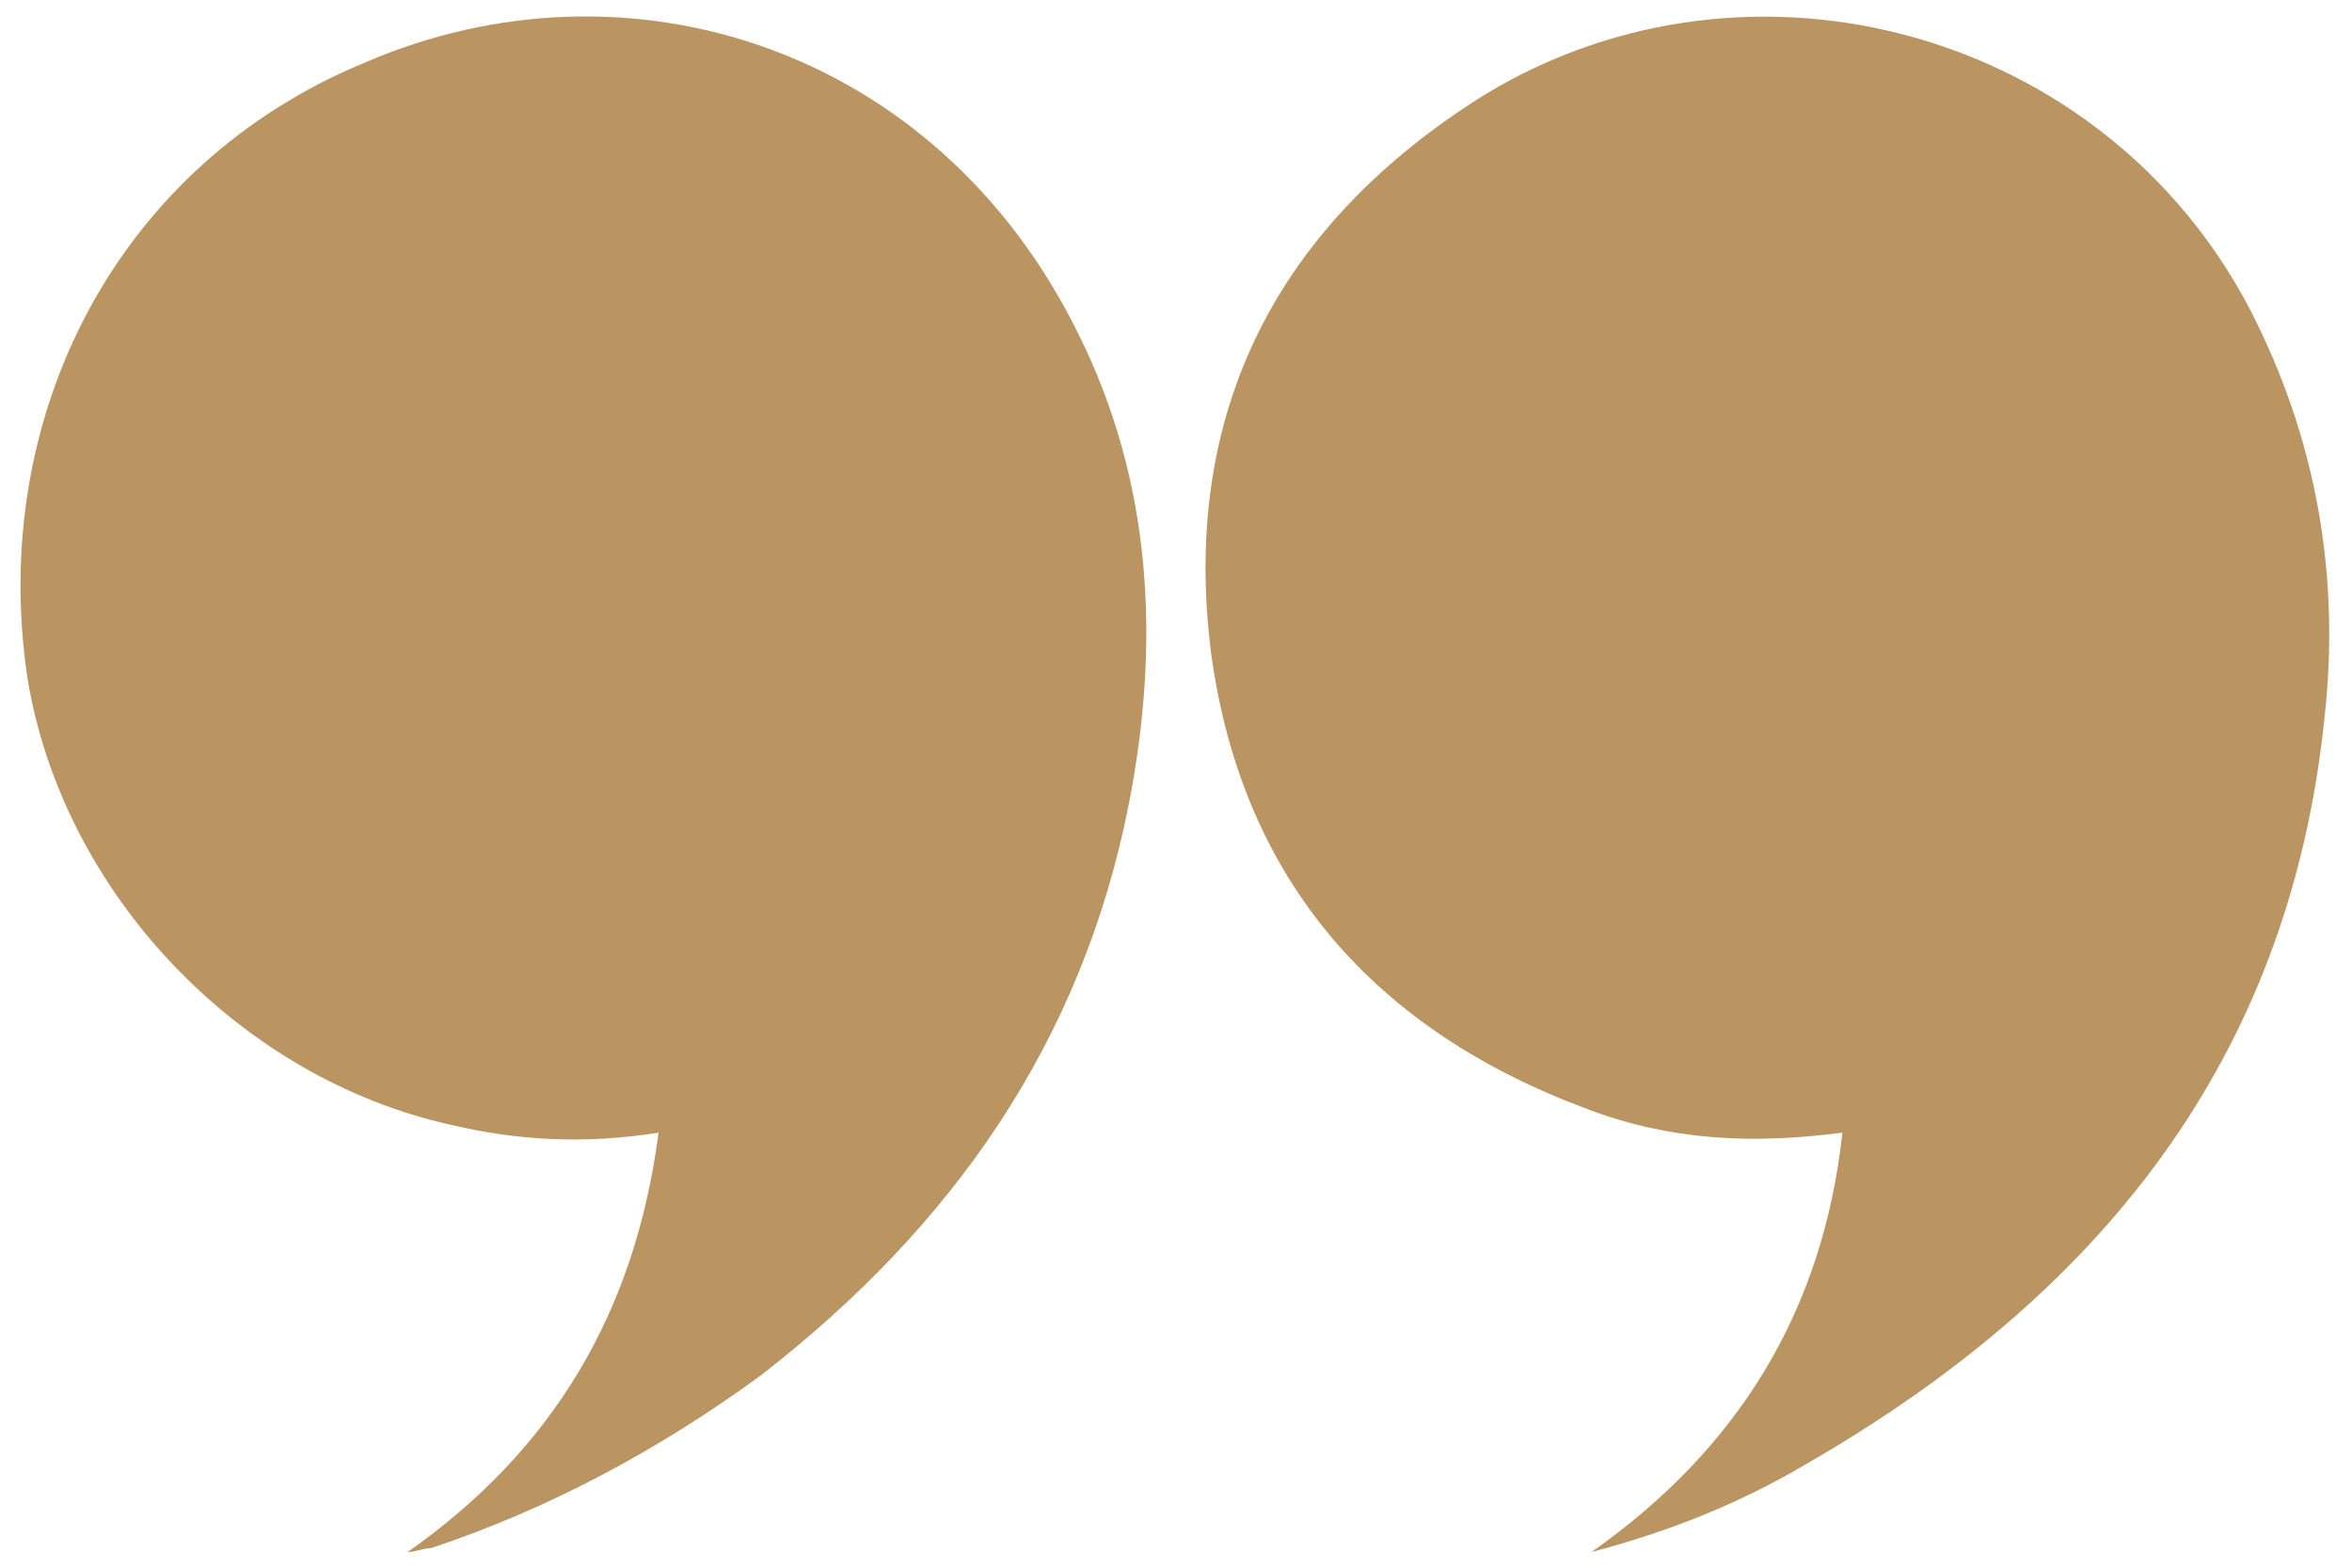 <?xml version="1.0" encoding="utf-8"?>
<!-- Generator: Adobe Illustrator 27.7.0, SVG Export Plug-In . SVG Version: 6.00 Build 0)  -->
<svg version="1.1" id="Layer_1" xmlns="http://www.w3.org/2000/svg" xmlns:xlink="http://www.w3.org/1999/xlink" x="0px" y="0px"
	 viewBox="0 0 60 40" style="enable-background:new 0 0 60 40;" xml:space="preserve">
<style type="text/css">
	.st0{fill:#BA9562;}
</style>
<g>
	<path class="st0" d="M10.4,39.6c0.2,0,0.4-0.1,0.6-0.1c3-1,5.8-2.5,8.4-4.4c4.9-3.8,8.2-8.5,9.4-14.6c0.8-4.1,0.6-8.2-1.3-12
		C23.9,1.2,16-1.3,9.3,1.6c-6.3,2.6-9.6,9-8.6,15.7c0.9,5.5,5.4,10.2,10.8,11.4c1.7,0.4,3.4,0.5,5.3,0.2
		C16.2,33.5,14.1,37,10.4,39.6z"/>
	<path class="st0" d="M37.9,2.4c-5.3,3.3-7.8,8.1-7,14.3c0.8,5.8,4.2,9.6,9.6,11.6c2.1,0.8,4.2,0.9,6.5,0.6
		c-0.5,4.6-2.7,8.1-6.4,10.7c1.9-0.5,3.7-1.2,5.4-2.2c7.5-4.3,12.4-10.3,13.3-19.1c0.4-3.6-0.2-7.1-1.9-10.4
		C53.7,0.8,44.7-1.7,37.9,2.4z"/>
</g>
</svg>
